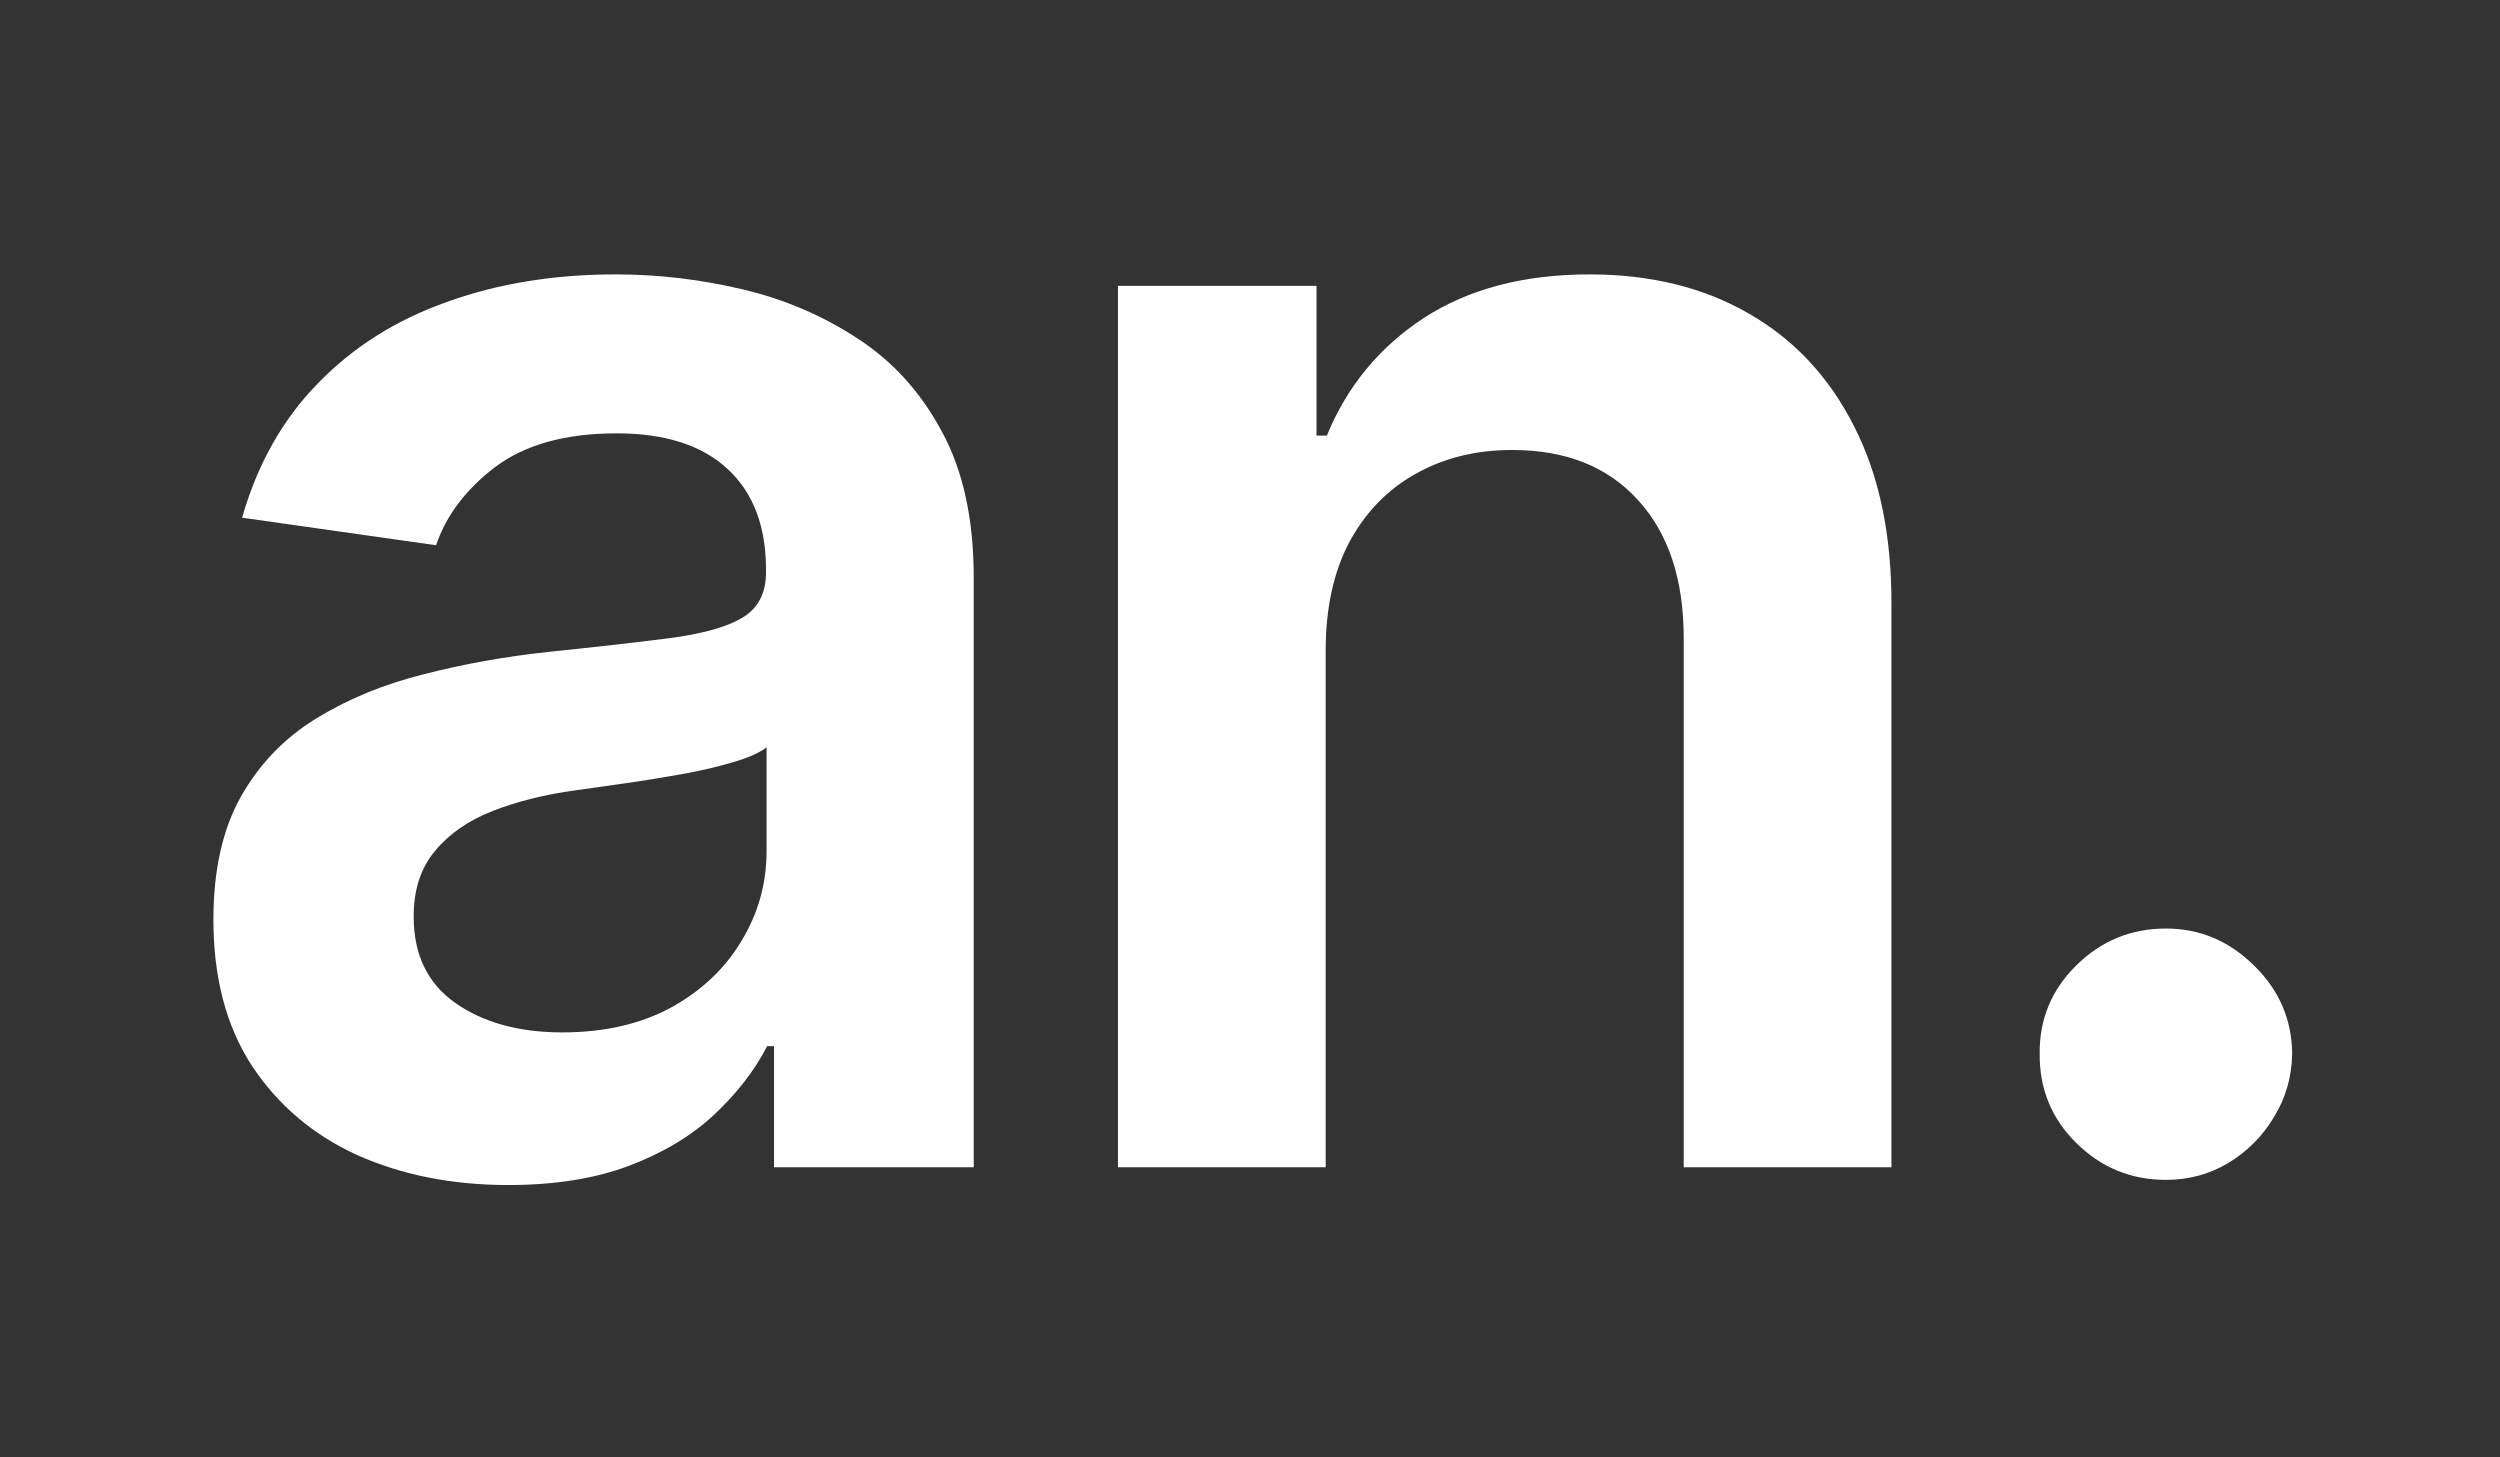 <?xml version="1.0" encoding="UTF-8"?> <svg xmlns="http://www.w3.org/2000/svg" width="410" height="239" viewBox="0 0 410 239" fill="none"><rect x="0" y="0" width="410" height="239" fill="#333333" stroke="none"/><path d="M83.37 194.345C74.21 194.345 65.961 192.714 58.62 189.451C51.343 186.126 45.571 181.233 41.305 174.771C37.102 168.309 35 160.341 35 150.868C35 142.712 36.506 135.968 39.517 130.636C42.528 125.303 46.638 121.037 51.845 117.837C57.052 114.638 62.918 112.222 69.442 110.591C76.03 108.897 82.837 107.674 89.863 106.921C98.333 106.043 105.202 105.259 110.472 104.569C115.742 103.816 119.569 102.686 121.953 101.181C124.4 99.612 125.623 97.197 125.623 93.935V93.37C125.623 86.281 123.522 80.791 119.318 76.902C115.115 73.012 109.061 71.067 101.156 71.067C92.812 71.067 86.193 72.886 81.3 76.525C76.469 80.164 73.207 84.461 71.513 89.418L39.705 84.901C42.215 76.117 46.355 68.777 52.127 62.88C57.899 56.92 64.957 52.466 73.301 49.517C81.645 46.506 90.867 45 100.968 45C107.931 45 114.864 45.816 121.765 47.447C128.666 49.078 134.971 51.776 140.68 55.54C146.389 59.241 150.969 64.291 154.419 70.691C157.933 77.09 159.689 85.089 159.689 94.688V191.428H126.941V171.571H125.811C123.741 175.587 120.824 179.351 117.06 182.864C113.358 186.315 108.684 189.106 103.038 191.239C97.454 193.31 90.898 194.345 83.37 194.345ZM92.216 169.313C99.054 169.313 104.983 167.964 110.002 165.266C115.021 162.506 118.879 158.867 121.577 154.35C124.337 149.833 125.717 144.908 125.717 139.576V122.543C124.651 123.421 122.831 124.237 120.259 124.989C117.75 125.742 114.927 126.401 111.79 126.966C108.653 127.53 105.547 128.032 102.473 128.471C99.399 128.91 96.733 129.287 94.474 129.6C89.393 130.291 84.844 131.42 80.829 132.988C76.814 134.557 73.646 136.752 71.325 139.576C69.003 142.336 67.843 145.912 67.843 150.304C67.843 156.577 70.133 161.314 74.712 164.513C79.292 167.713 85.127 169.313 92.216 169.313Z" fill="white"></path><path d="M217.41 106.733V191.428H183.344V46.882H215.904V71.444H217.598C220.923 63.35 226.224 56.92 233.502 52.152C240.842 47.384 249.907 45 260.698 45C270.673 45 279.362 47.133 286.765 51.399C294.231 55.665 300.002 61.845 304.08 69.938C308.221 78.031 310.26 87.849 310.197 99.393V191.428H276.131V104.663C276.131 95.001 273.622 87.441 268.603 81.983C263.647 76.525 256.777 73.796 247.994 73.796C242.034 73.796 236.732 75.114 232.09 77.749C227.51 80.321 223.903 84.054 221.268 88.947C218.696 93.841 217.41 99.769 217.41 106.733Z" fill="white"></path><path d="M355.213 193.498C349.504 193.498 344.611 191.49 340.533 187.475C336.455 183.46 334.447 178.567 334.51 172.795C334.447 167.148 336.455 162.318 340.533 158.303C344.611 154.287 349.504 152.28 355.213 152.28C360.734 152.28 365.534 154.287 369.611 158.303C373.752 162.318 375.854 167.148 375.916 172.795C375.854 176.622 374.85 180.104 372.905 183.24C371.023 186.377 368.514 188.887 365.377 190.769C362.303 192.588 358.915 193.498 355.213 193.498Z" fill="white"></path></svg> 